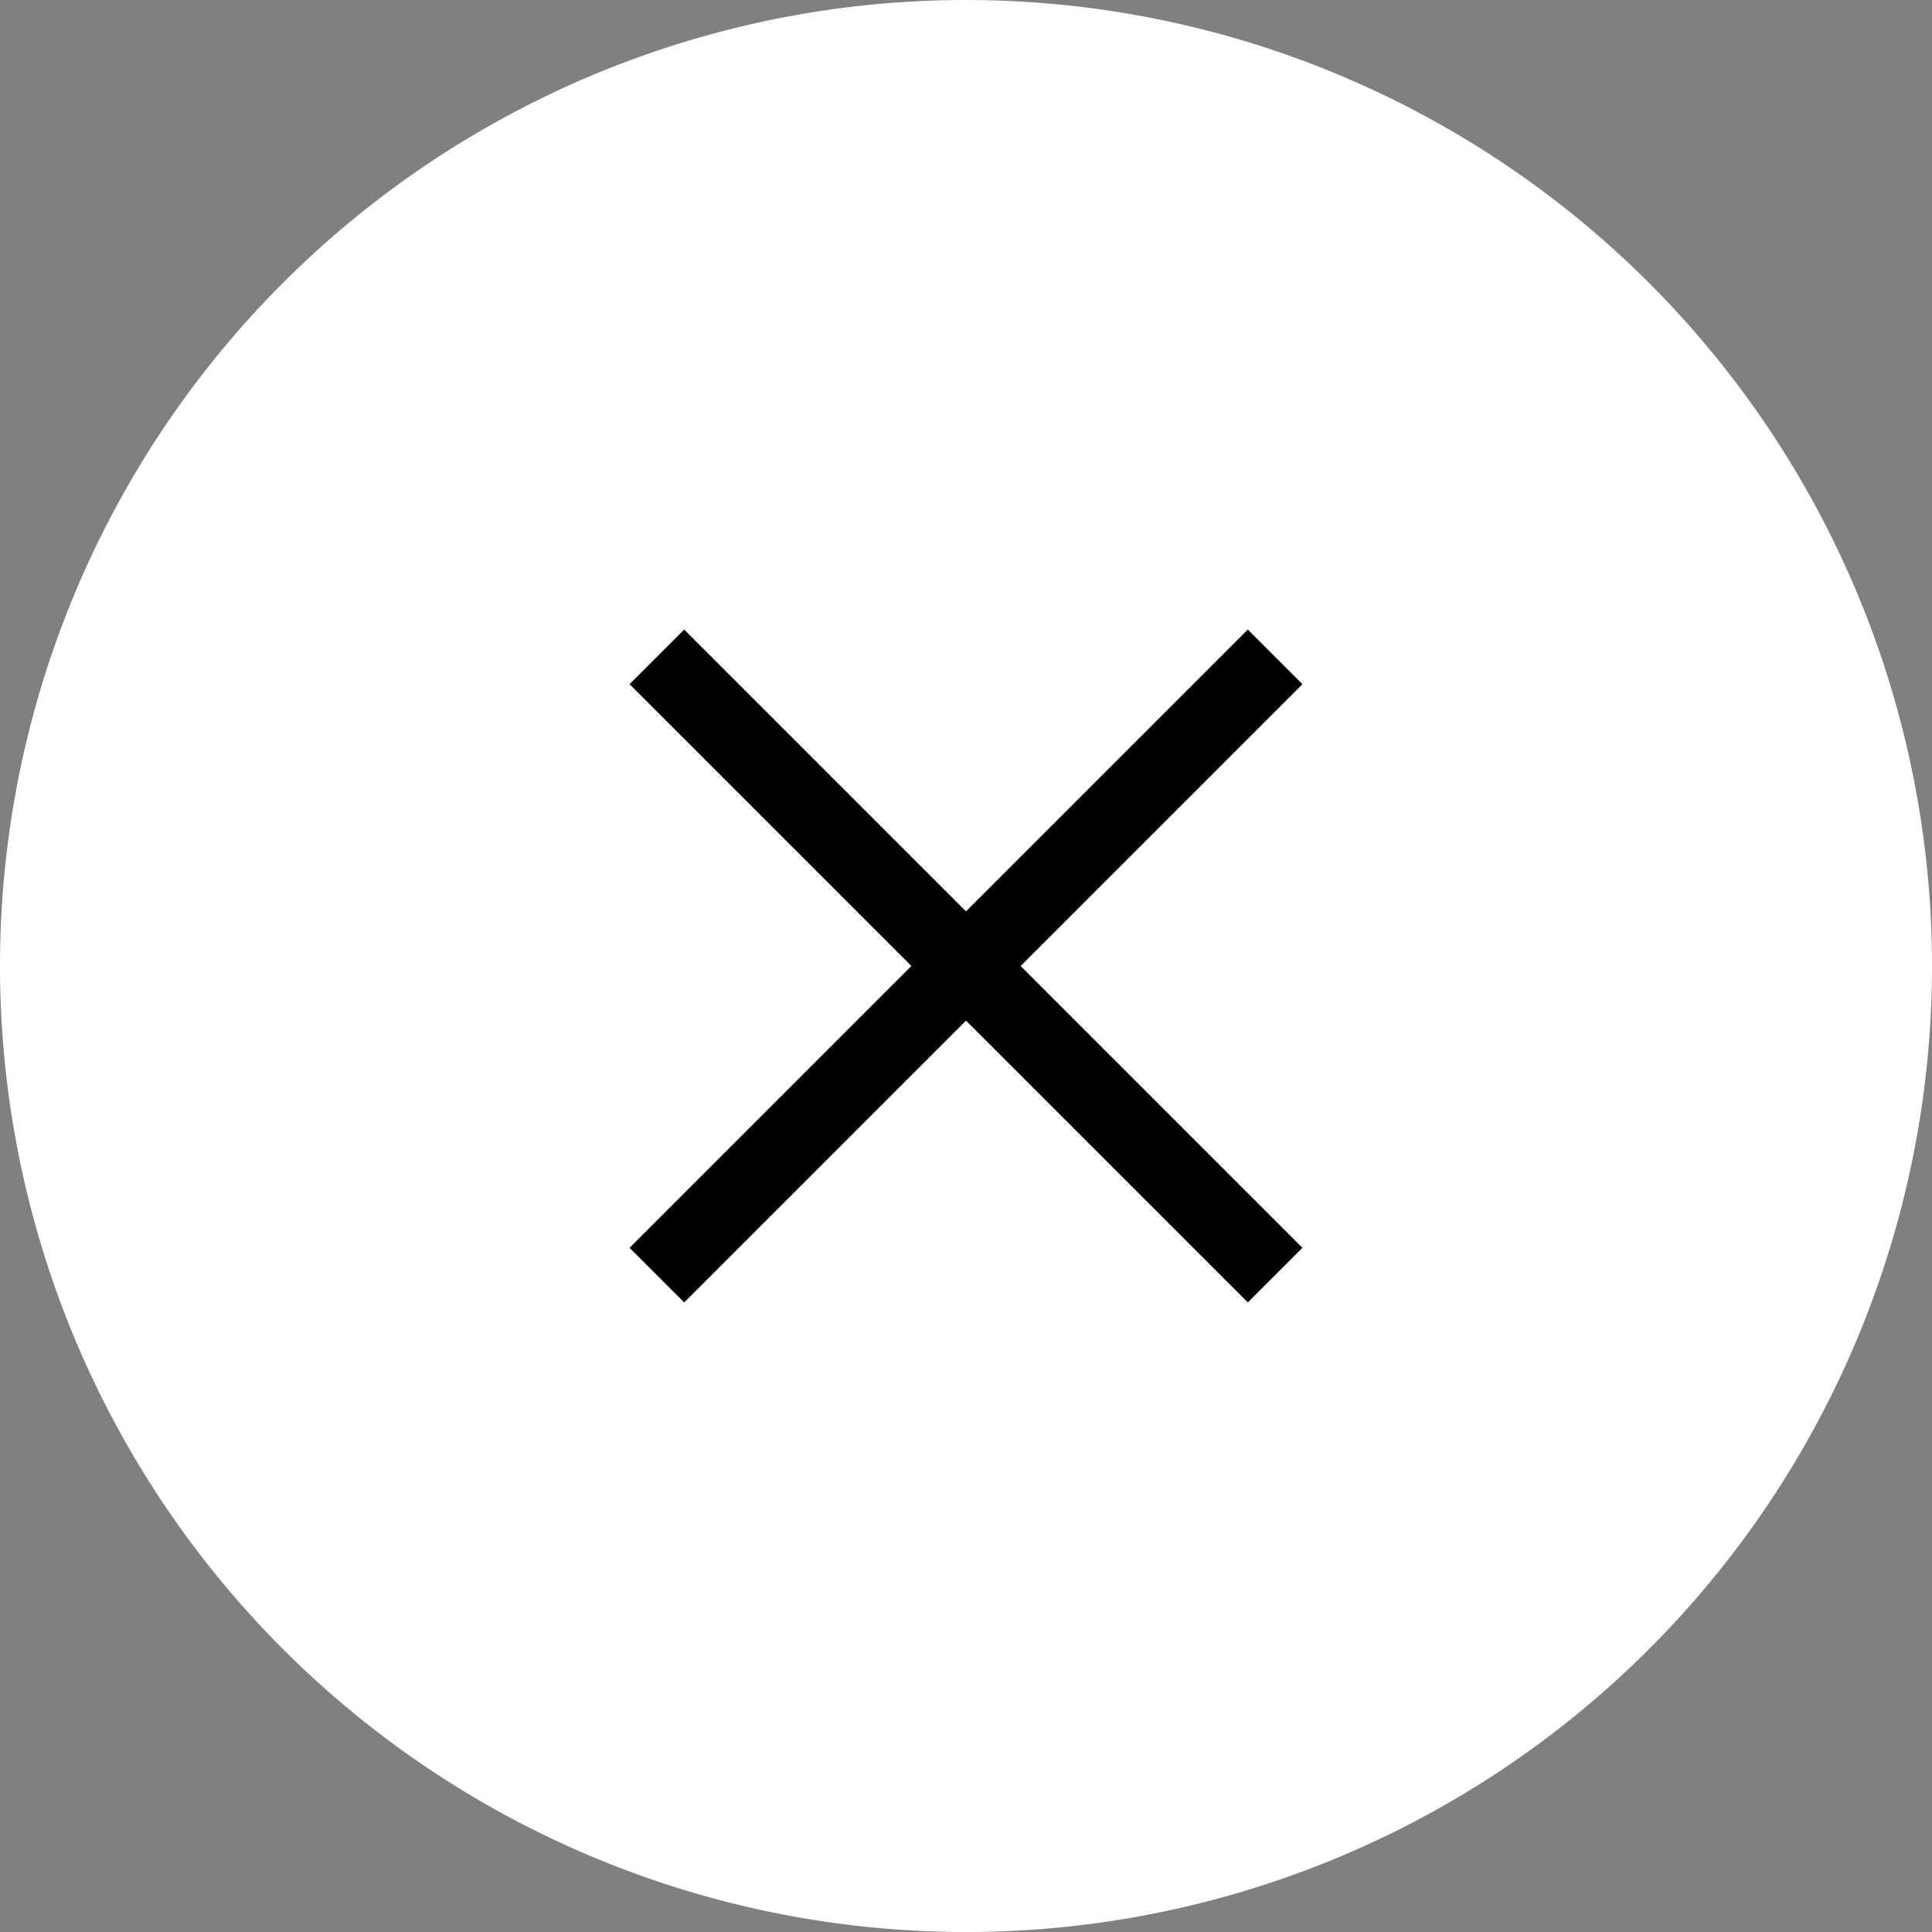 <svg xmlns="http://www.w3.org/2000/svg" width="50" height="50" viewBox="0 0 50 50">
  <rect x="0" y="0" width="50" height="50" fill="#808080" stroke="none"/>
  <g id="Close" transform="translate(10715 -8621)">
    <path id="パス_511437" data-name="パス 511437" d="M50,25A25,25,0,1,0,25,50,25,25,0,0,0,50,25" transform="translate(-10715 8671) rotate(-90)" fill="#fff"/>
    <g id="グループ_379257" data-name="グループ 379257" transform="translate(0.853 1.531)">
      <line id="線_4510" data-name="線 4510" x1="16" y2="16" transform="translate(-10698.853 8636.469)" fill="none" stroke="#000" stroke-width="2"/>
      <line id="線_4511" data-name="線 4511" x2="16" y2="16" transform="translate(-10698.853 8636.469)" fill="none" stroke="#000" stroke-width="2"/>
    </g>
  </g>
</svg>
